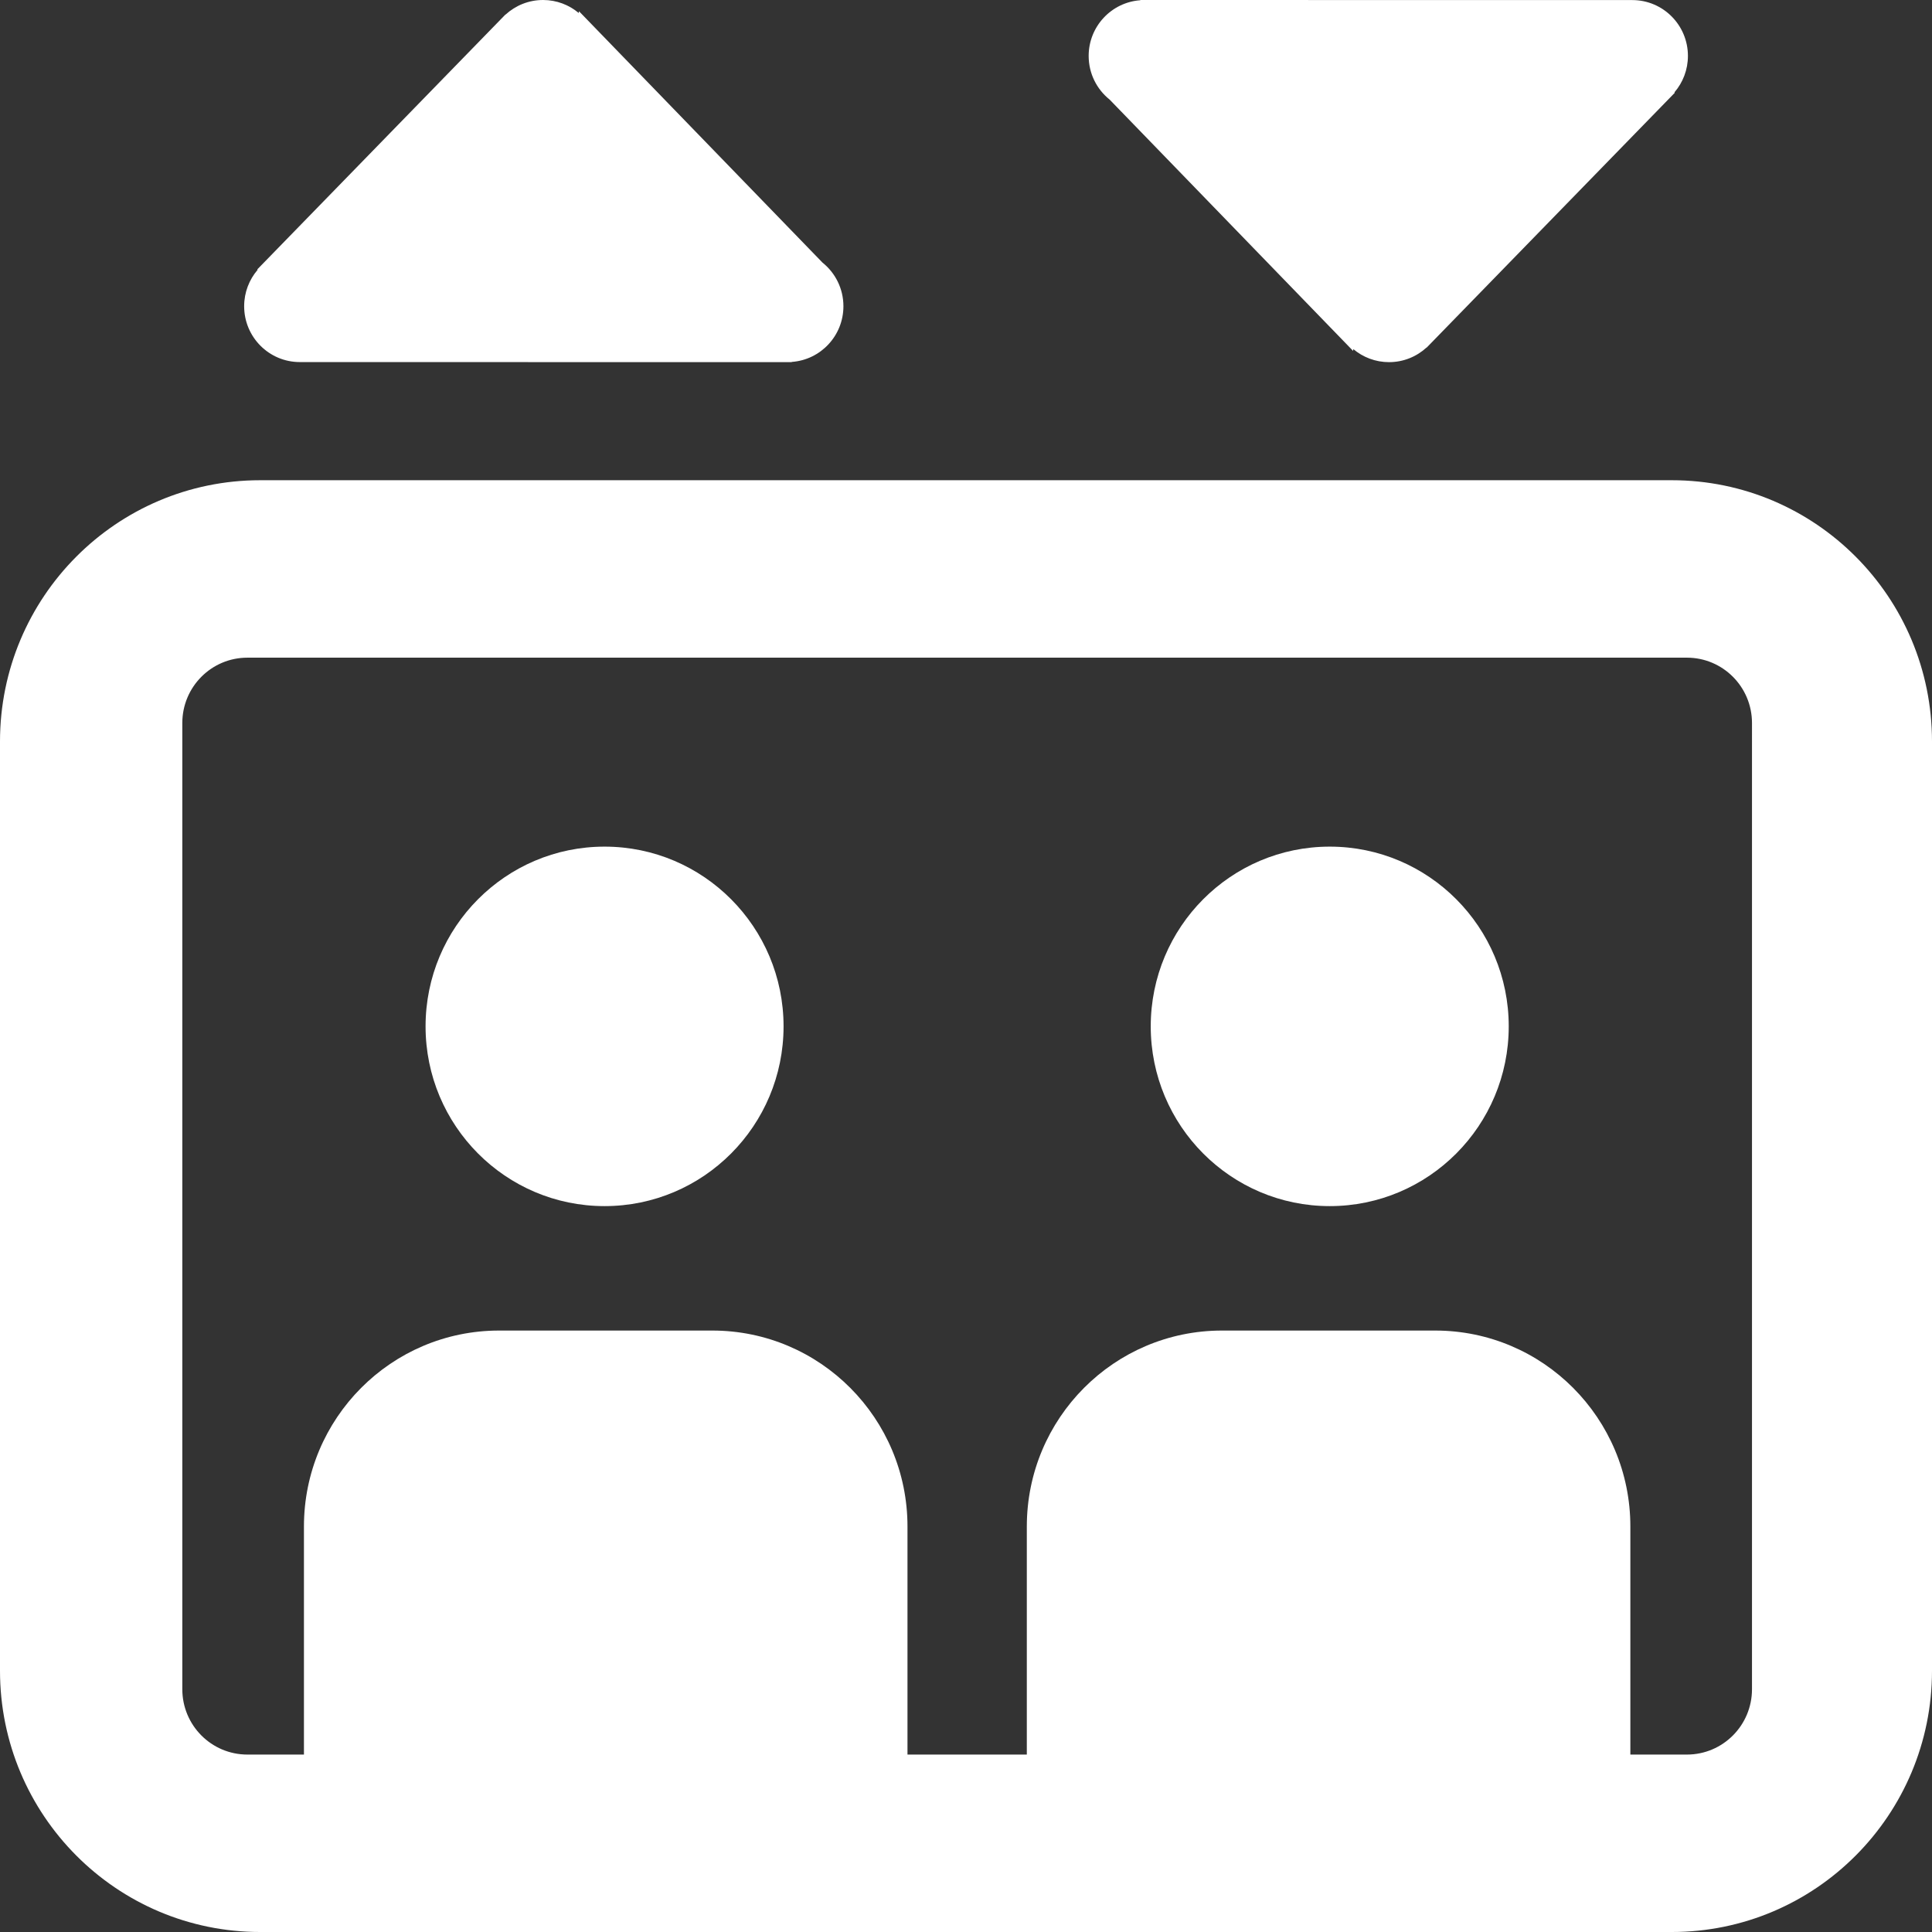 <?xml version="1.0" encoding="utf-8"?>
<!-- Generator: Adobe Illustrator 16.0.3, SVG Export Plug-In . SVG Version: 6.00 Build 0)  -->
<!DOCTYPE svg PUBLIC "-//W3C//DTD SVG 1.1//EN" "http://www.w3.org/Graphics/SVG/1.1/DTD/svg11.dtd">
<svg version="1.1" id="Layer_3" xmlns="http://www.w3.org/2000/svg" xmlns:xlink="http://www.w3.org/1999/xlink" x="0px" y="0px"
	 width="841.889px" height="841.89px" viewBox="0 0 841.889 841.89" enable-background="new 0 0 841.889 841.89"
	 xml:space="preserve">
<rect x="0" y="0" width="841.889" height="841.89" fill="#333333" stroke="none"/>
<g>
	<path fill="#FFFFFF" d="M728.504,209.264H113.386C50.765,209.264,0,260.24,0,323.123v404.91
		C0,790.914,50.765,841.89,113.386,841.89h615.118c62.62,0,113.386-50.977,113.386-113.857v-404.91
		C841.89,260.24,791.125,209.264,728.504,209.264z M763.446,736.105c0,15.721-12.69,28.465-28.347,28.465h-24.653v-99.373
		c0-47.162-38.073-85.395-85.039-85.395h-92.922c-46.966,0-85.039,38.23-85.039,85.395v99.373h-52v-99.373
		c0-47.162-38.073-85.395-85.04-85.395h-92.921c-46.967,0-85.04,38.23-85.04,85.395v99.373h-24.652
		c-15.656,0-28.348-12.744-28.348-28.465V315.05c0-15.721,12.691-28.465,28.348-28.465H735.1c15.655,0,28.347,12.744,28.347,28.465
		L763.446,736.105L763.446,736.105z"/>
	<ellipse fill="#FFFFFF" cx="263.445" cy="447.252" rx="78" ry="78.325"/>
	<ellipse fill="#FFFFFF" cx="579.446" cy="447.252" rx="78" ry="78.325"/>
	<path fill="#FFFFFF" d="M130.628,157.776l214.351,0.034l0.046-0.103c12.576-0.892,22.504-11.411,22.504-24.266
		c0-7.705-3.569-14.568-9.135-19.027L252.298,4.898l-0.105,0.776C247.984,2.134,242.562,0,236.643,0
		c-6.293,0-12.023,2.409-16.333,6.358l-0.072-0.017L112.144,117.364l0.104,0.228c-3.646,4.259-5.854,9.794-5.854,15.85
		C106.394,146.881,117.244,157.776,130.628,157.776z"/>
	<path fill="#FFFFFF" d="M483.531,43.396l106.098,109.516l0.104-0.777c4.208,3.54,9.63,5.674,15.549,5.674
		c6.293,0,12.024-2.41,16.333-6.358l0.071,0.017L729.781,40.447l-0.104-0.229c3.645-4.259,5.854-9.794,5.854-15.851
		c0-13.439-10.85-24.335-24.233-24.335L496.947,0l-0.046,0.103c-12.576,0.891-22.505,11.411-22.505,24.266
		C474.396,32.074,477.965,38.938,483.531,43.396z"/>
</g>
</svg>
